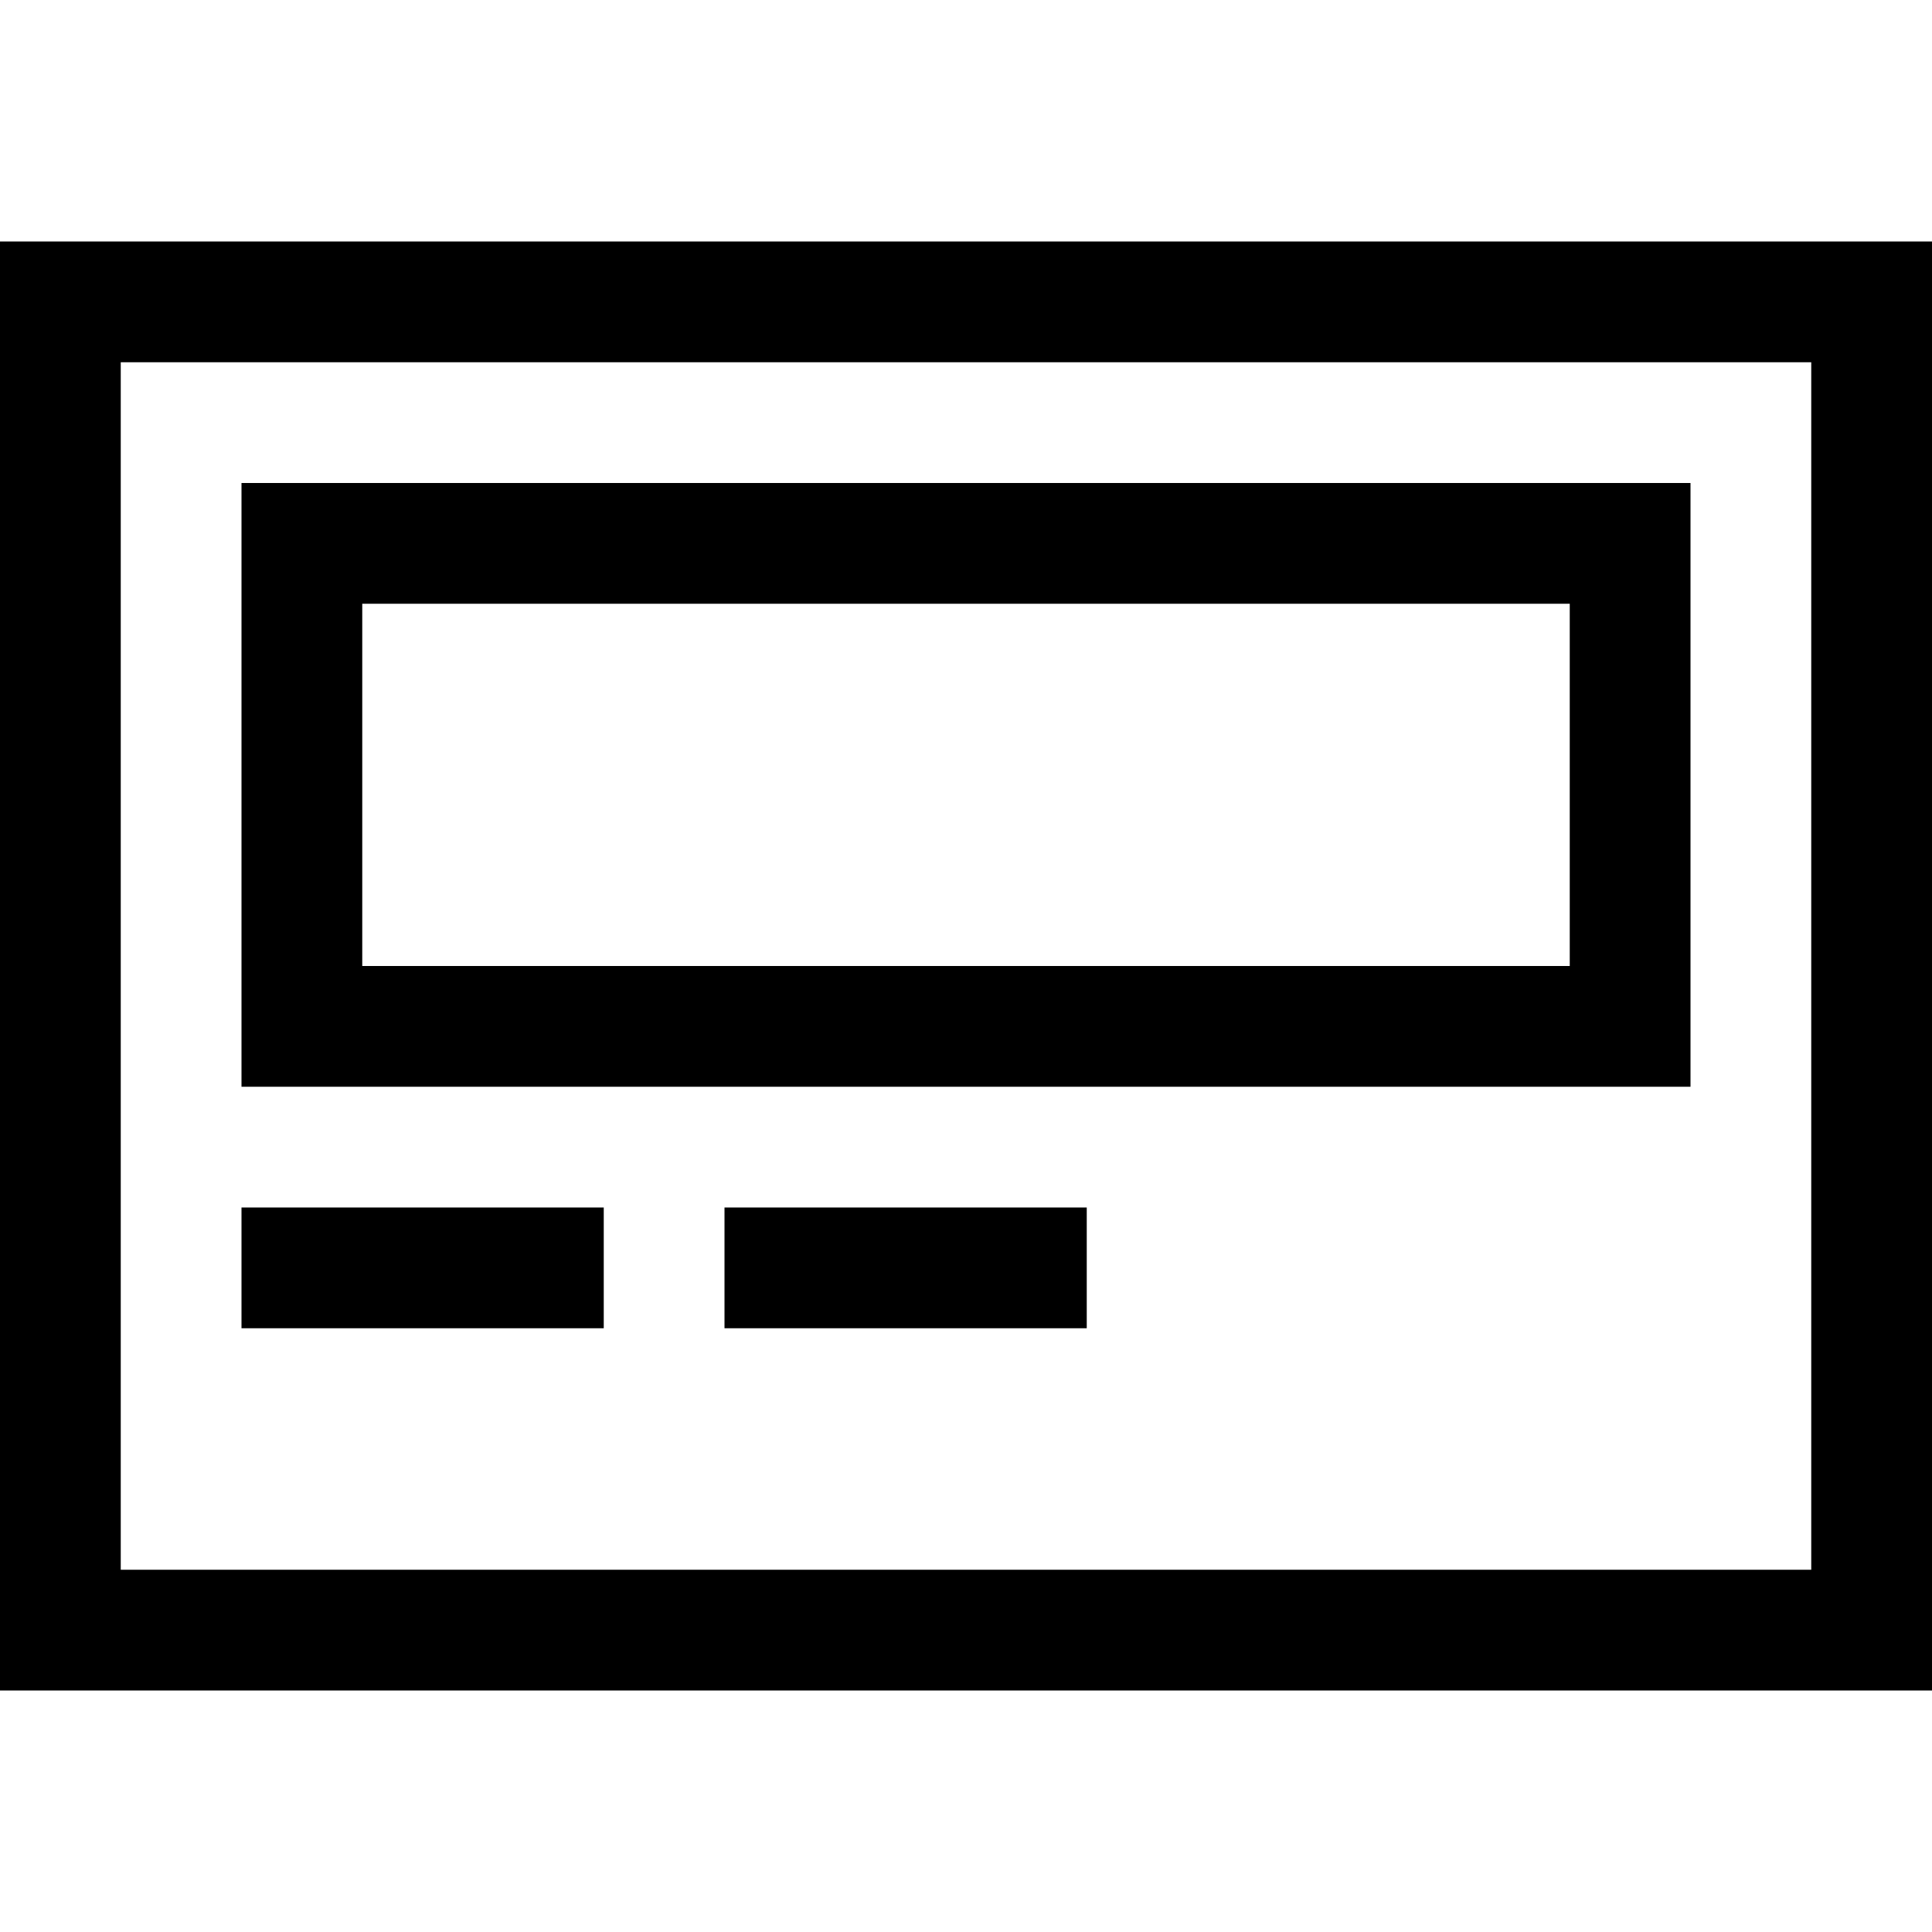 <svg xmlns="http://www.w3.org/2000/svg" viewBox="0 0 512 512"><!--! Font Awesome Pro 6.4.0 by @fontawesome - https://fontawesome.com License - https://fontawesome.com/license (Commercial License) Copyright 2023 Fonticons, Inc. --><path d="M480 96V416H32V96H480zM32 64H0V96 416v32H32 480h32V416 96 64H480 32zM64 320v32H80h64 16V320H144 80 64zm128 0v32h16 64 16V320H272 208 192zM96 160H416v96H96V160zM64 128v32 96 32H96 416h32V256 160 128H416 96 64z"/></svg>